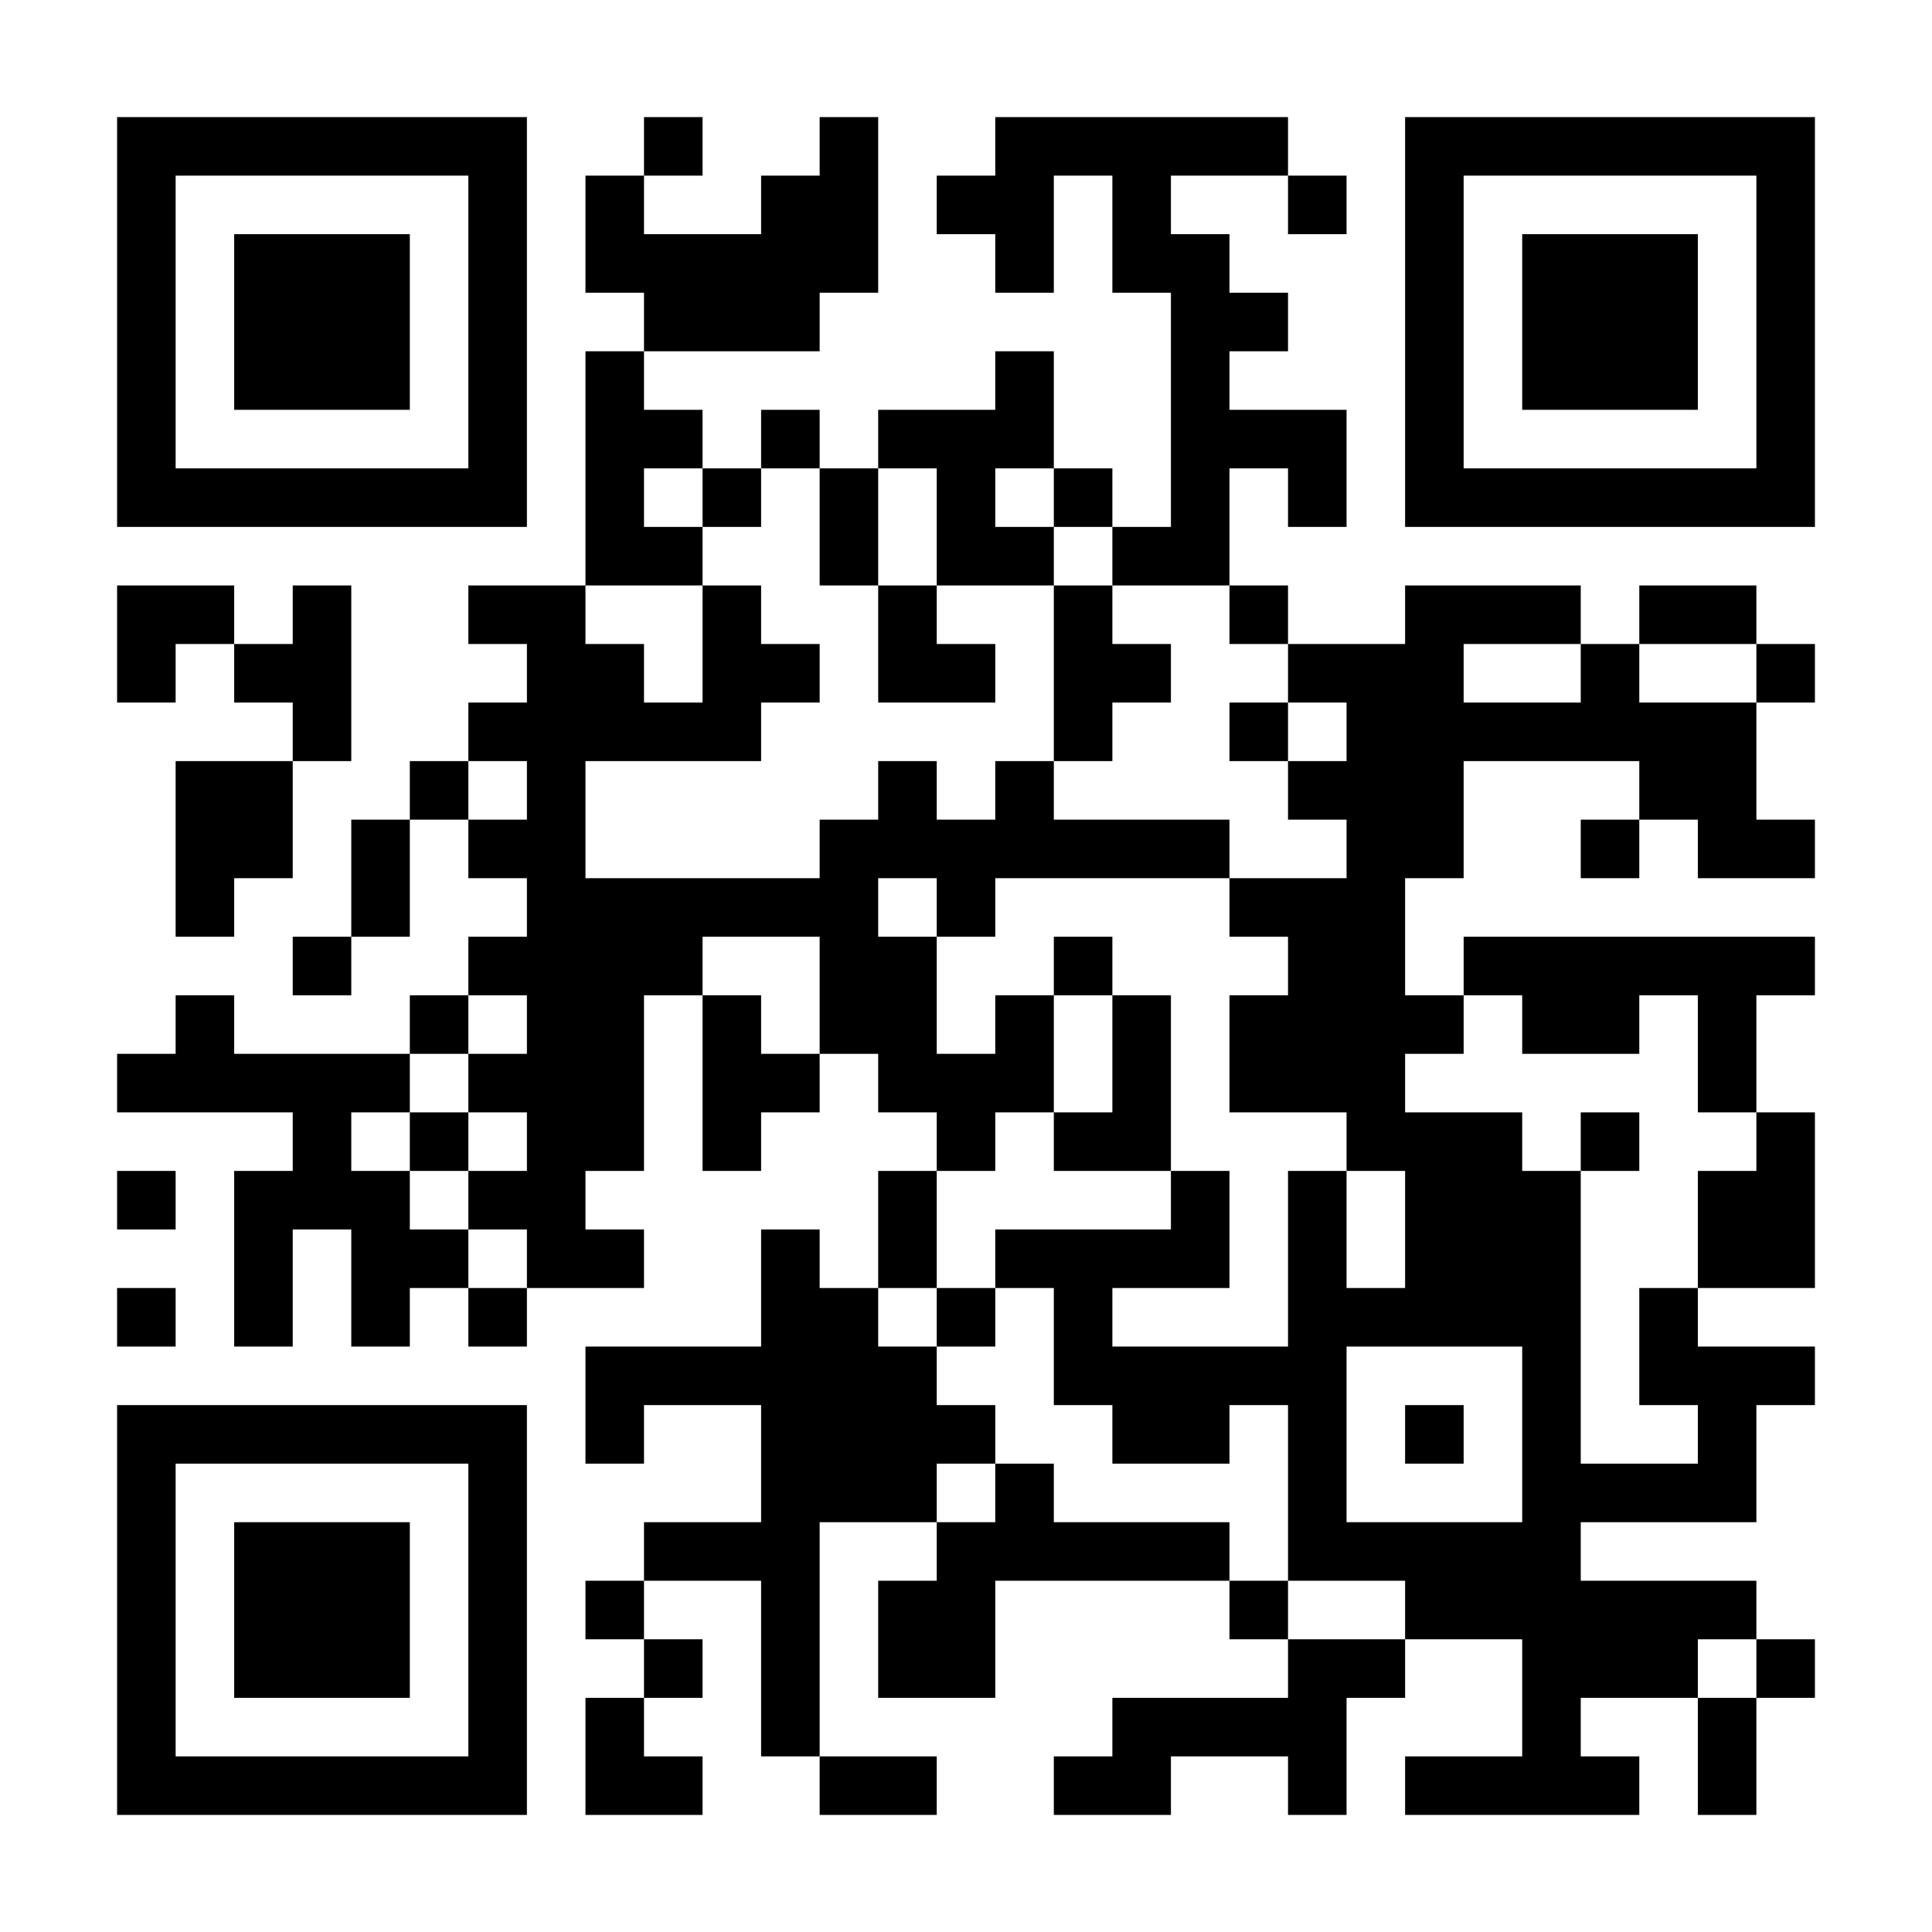 <?xml version="1.0" encoding="UTF-8"?>
<svg xmlns="http://www.w3.org/2000/svg" version="1.1" width="300" height="300" viewBox="0 0 300 300"><rect x="0" y="0" width="300" height="300" fill="#ffffff"/><g transform="scale(9.091)"><g transform="translate(2,2)"><path fill-rule="evenodd" d="M9 0L9 1L8 1L8 3L9 3L9 4L8 4L8 8L6 8L6 9L7 9L7 10L6 10L6 11L5 11L5 12L4 12L4 14L3 14L3 15L4 15L4 14L5 14L5 12L6 12L6 13L7 13L7 14L6 14L6 15L5 15L5 16L2 16L2 15L1 15L1 16L0 16L0 17L3 17L3 18L2 18L2 21L3 21L3 19L4 19L4 21L5 21L5 20L6 20L6 21L7 21L7 20L9 20L9 19L8 19L8 18L9 18L9 15L10 15L10 18L11 18L11 17L12 17L12 16L13 16L13 17L14 17L14 18L13 18L13 20L12 20L12 19L11 19L11 21L8 21L8 23L9 23L9 22L11 22L11 24L9 24L9 25L8 25L8 26L9 26L9 27L8 27L8 29L10 29L10 28L9 28L9 27L10 27L10 26L9 26L9 25L11 25L11 28L12 28L12 29L14 29L14 28L12 28L12 24L14 24L14 25L13 25L13 27L15 27L15 25L19 25L19 26L20 26L20 27L17 27L17 28L16 28L16 29L18 29L18 28L20 28L20 29L21 29L21 27L22 27L22 26L24 26L24 28L22 28L22 29L26 29L26 28L25 28L25 27L27 27L27 29L28 29L28 27L29 27L29 26L28 26L28 25L25 25L25 24L28 24L28 22L29 22L29 21L27 21L27 20L29 20L29 17L28 17L28 15L29 15L29 14L23 14L23 15L22 15L22 13L23 13L23 11L26 11L26 12L25 12L25 13L26 13L26 12L27 12L27 13L29 13L29 12L28 12L28 10L29 10L29 9L28 9L28 8L26 8L26 9L25 9L25 8L22 8L22 9L20 9L20 8L19 8L19 6L20 6L20 7L21 7L21 5L19 5L19 4L20 4L20 3L19 3L19 2L18 2L18 1L20 1L20 2L21 2L21 1L20 1L20 0L15 0L15 1L14 1L14 2L15 2L15 3L16 3L16 1L17 1L17 3L18 3L18 7L17 7L17 6L16 6L16 4L15 4L15 5L13 5L13 6L12 6L12 5L11 5L11 6L10 6L10 5L9 5L9 4L12 4L12 3L13 3L13 0L12 0L12 1L11 1L11 2L9 2L9 1L10 1L10 0ZM9 6L9 7L10 7L10 8L8 8L8 9L9 9L9 10L10 10L10 8L11 8L11 9L12 9L12 10L11 10L11 11L8 11L8 13L12 13L12 12L13 12L13 11L14 11L14 12L15 12L15 11L16 11L16 12L19 12L19 13L15 13L15 14L14 14L14 13L13 13L13 14L14 14L14 16L15 16L15 15L16 15L16 17L15 17L15 18L14 18L14 20L13 20L13 21L14 21L14 22L15 22L15 23L14 23L14 24L15 24L15 23L16 23L16 24L19 24L19 25L20 25L20 26L22 26L22 25L20 25L20 22L19 22L19 23L17 23L17 22L16 22L16 20L15 20L15 19L18 19L18 18L19 18L19 20L17 20L17 21L20 21L20 18L21 18L21 20L22 20L22 18L21 18L21 17L19 17L19 15L20 15L20 14L19 14L19 13L21 13L21 12L20 12L20 11L21 11L21 10L20 10L20 9L19 9L19 8L17 8L17 7L16 7L16 6L15 6L15 7L16 7L16 8L14 8L14 6L13 6L13 8L12 8L12 6L11 6L11 7L10 7L10 6ZM0 8L0 10L1 10L1 9L2 9L2 10L3 10L3 11L1 11L1 14L2 14L2 13L3 13L3 11L4 11L4 8L3 8L3 9L2 9L2 8ZM13 8L13 10L15 10L15 9L14 9L14 8ZM16 8L16 11L17 11L17 10L18 10L18 9L17 9L17 8ZM23 9L23 10L25 10L25 9ZM26 9L26 10L28 10L28 9ZM19 10L19 11L20 11L20 10ZM6 11L6 12L7 12L7 11ZM10 14L10 15L11 15L11 16L12 16L12 14ZM16 14L16 15L17 15L17 17L16 17L16 18L18 18L18 15L17 15L17 14ZM6 15L6 16L5 16L5 17L4 17L4 18L5 18L5 19L6 19L6 20L7 20L7 19L6 19L6 18L7 18L7 17L6 17L6 16L7 16L7 15ZM23 15L23 16L22 16L22 17L24 17L24 18L25 18L25 23L27 23L27 22L26 22L26 20L27 20L27 18L28 18L28 17L27 17L27 15L26 15L26 16L24 16L24 15ZM5 17L5 18L6 18L6 17ZM25 17L25 18L26 18L26 17ZM0 18L0 19L1 19L1 18ZM0 20L0 21L1 21L1 20ZM14 20L14 21L15 21L15 20ZM21 21L21 24L24 24L24 21ZM22 22L22 23L23 23L23 22ZM27 26L27 27L28 27L28 26ZM0 0L0 7L7 7L7 0ZM1 1L1 6L6 6L6 1ZM2 2L2 5L5 5L5 2ZM22 0L22 7L29 7L29 0ZM23 1L23 6L28 6L28 1ZM24 2L24 5L27 5L27 2ZM0 22L0 29L7 29L7 22ZM1 23L1 28L6 28L6 23ZM2 24L2 27L5 27L5 24Z" fill="#000000"/></g></g></svg>

